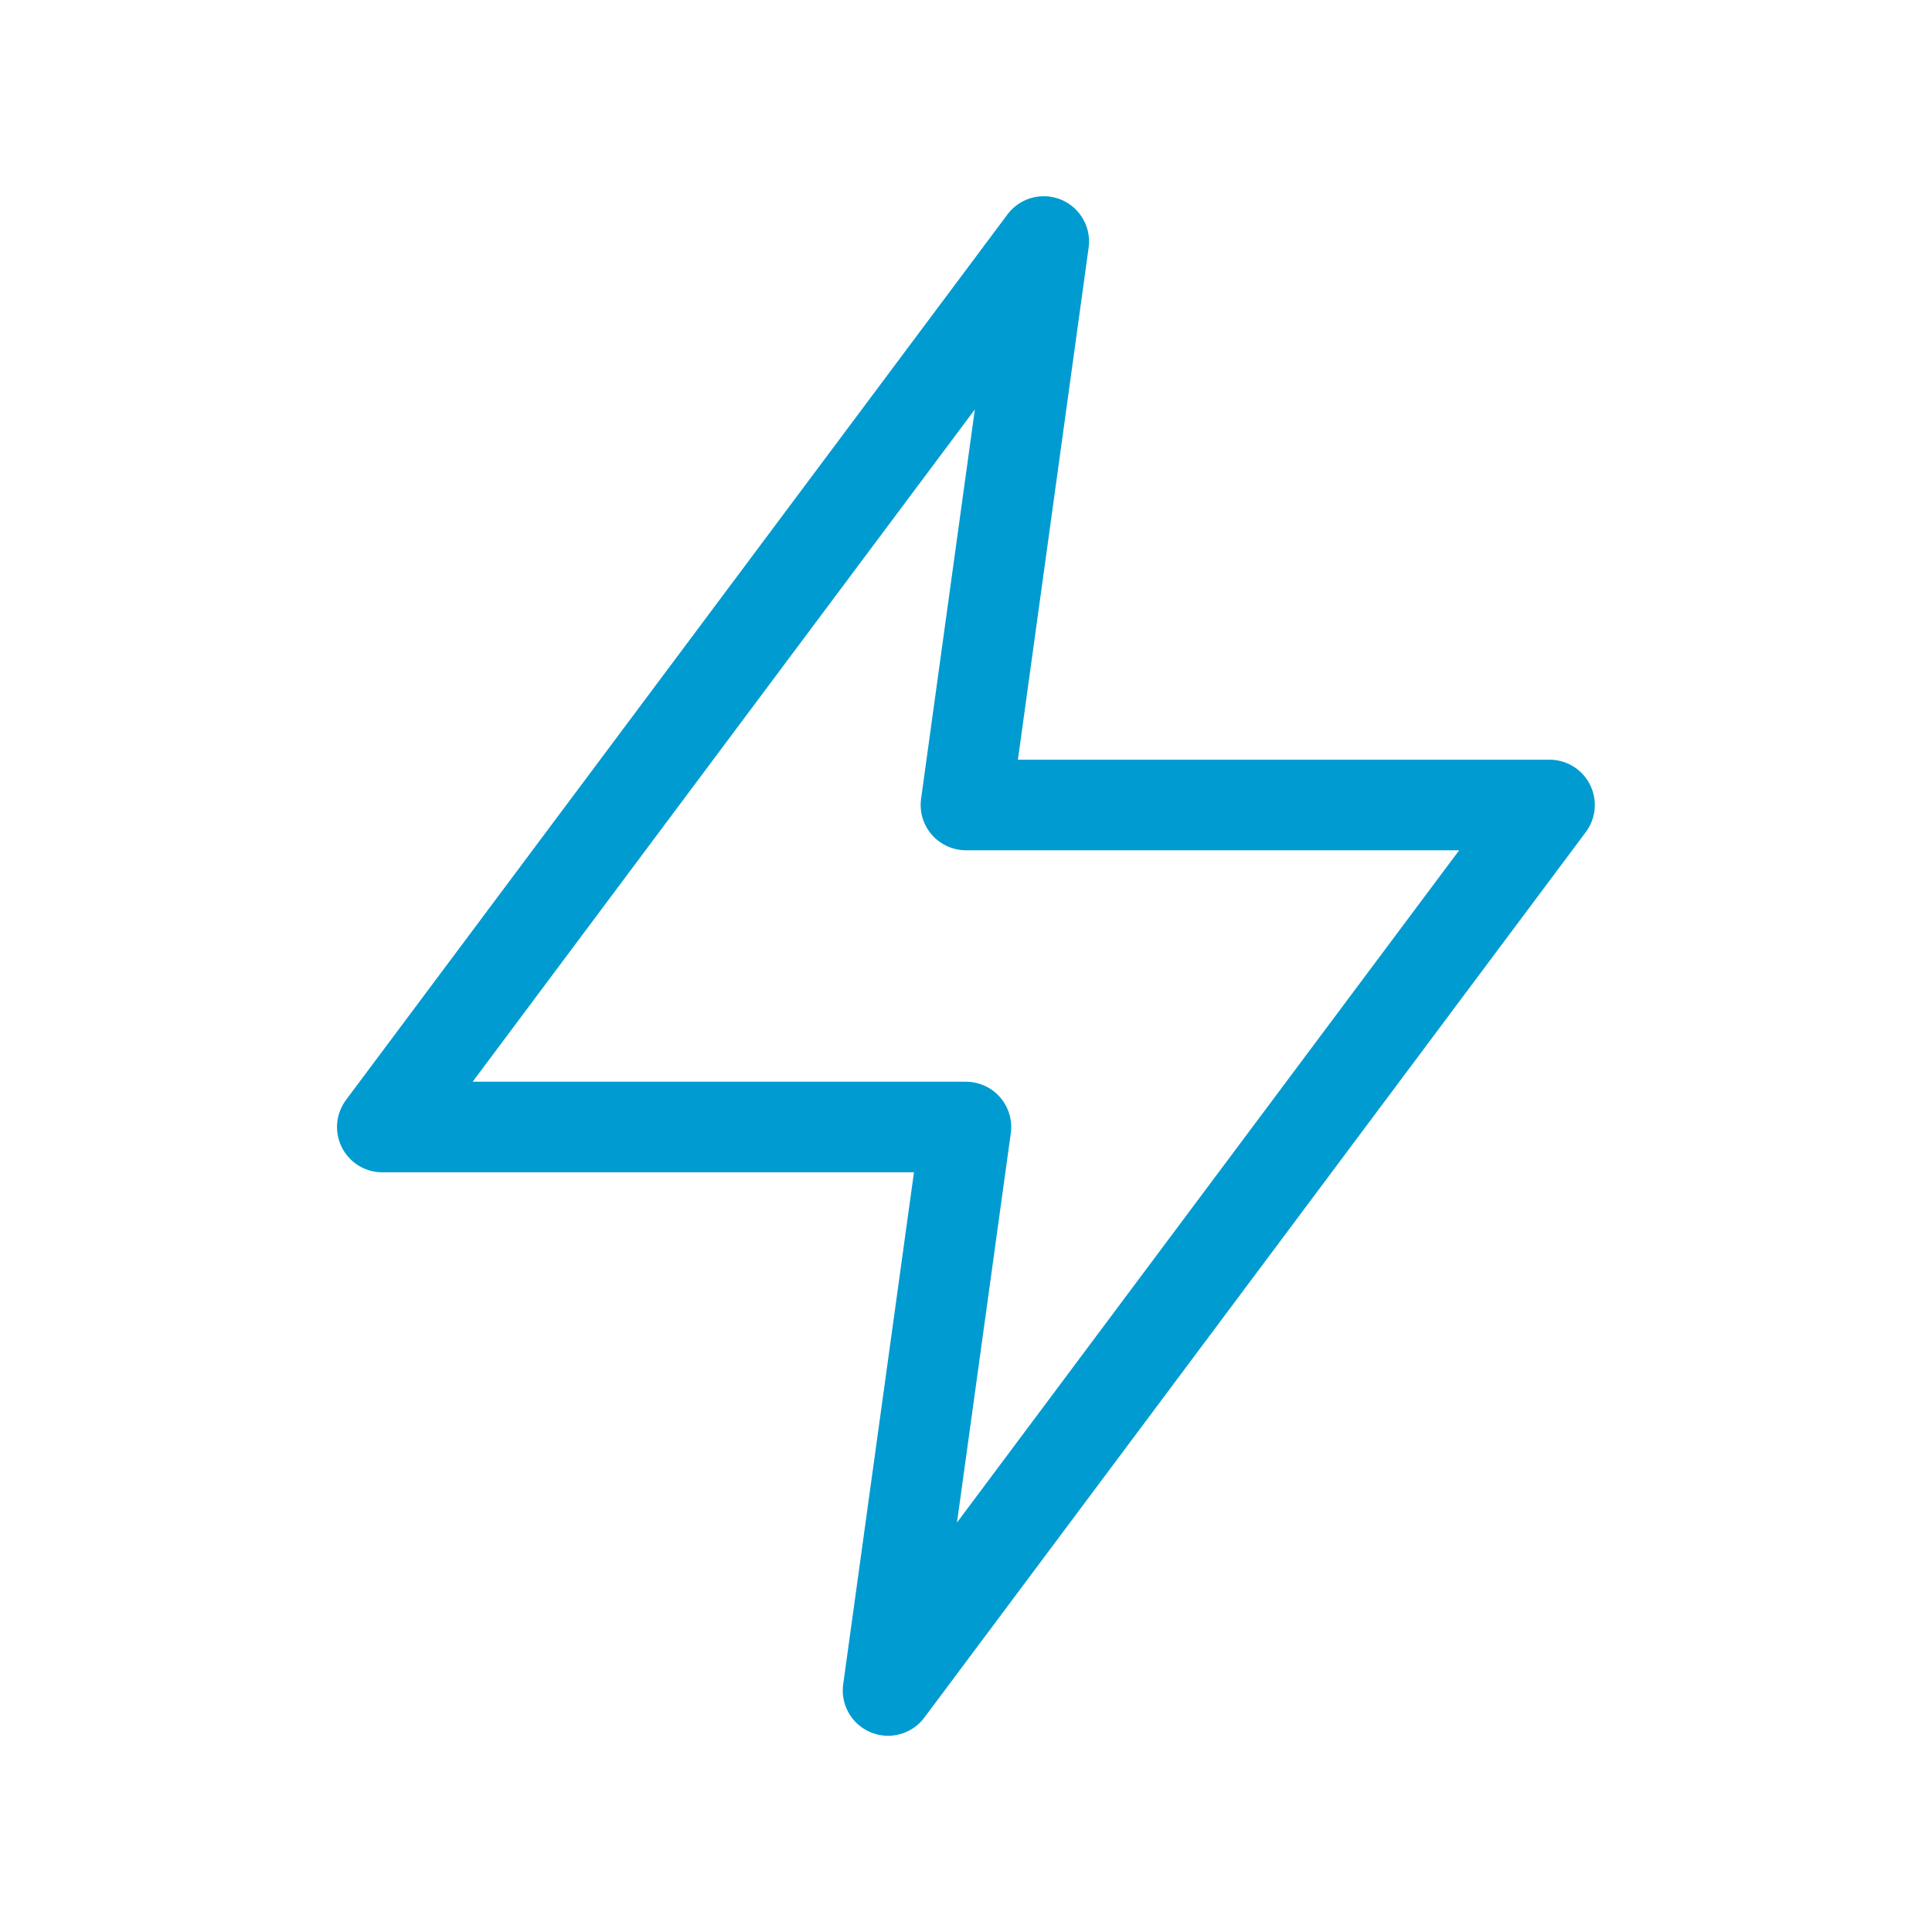 <?xml version="1.0" encoding="UTF-8"?>
<svg xmlns="http://www.w3.org/2000/svg" width="32" height="32" viewBox="0 0 32 32" fill="none">
  <path fill-rule="evenodd" clip-rule="evenodd" d="M17.288 4L6.332 18.667H15.999L14.709 28L25.665 13.333H15.999L17.288 4Z" stroke="#009BD1" stroke-width="1.5" stroke-linecap="round" stroke-linejoin="round"></path>
</svg>
